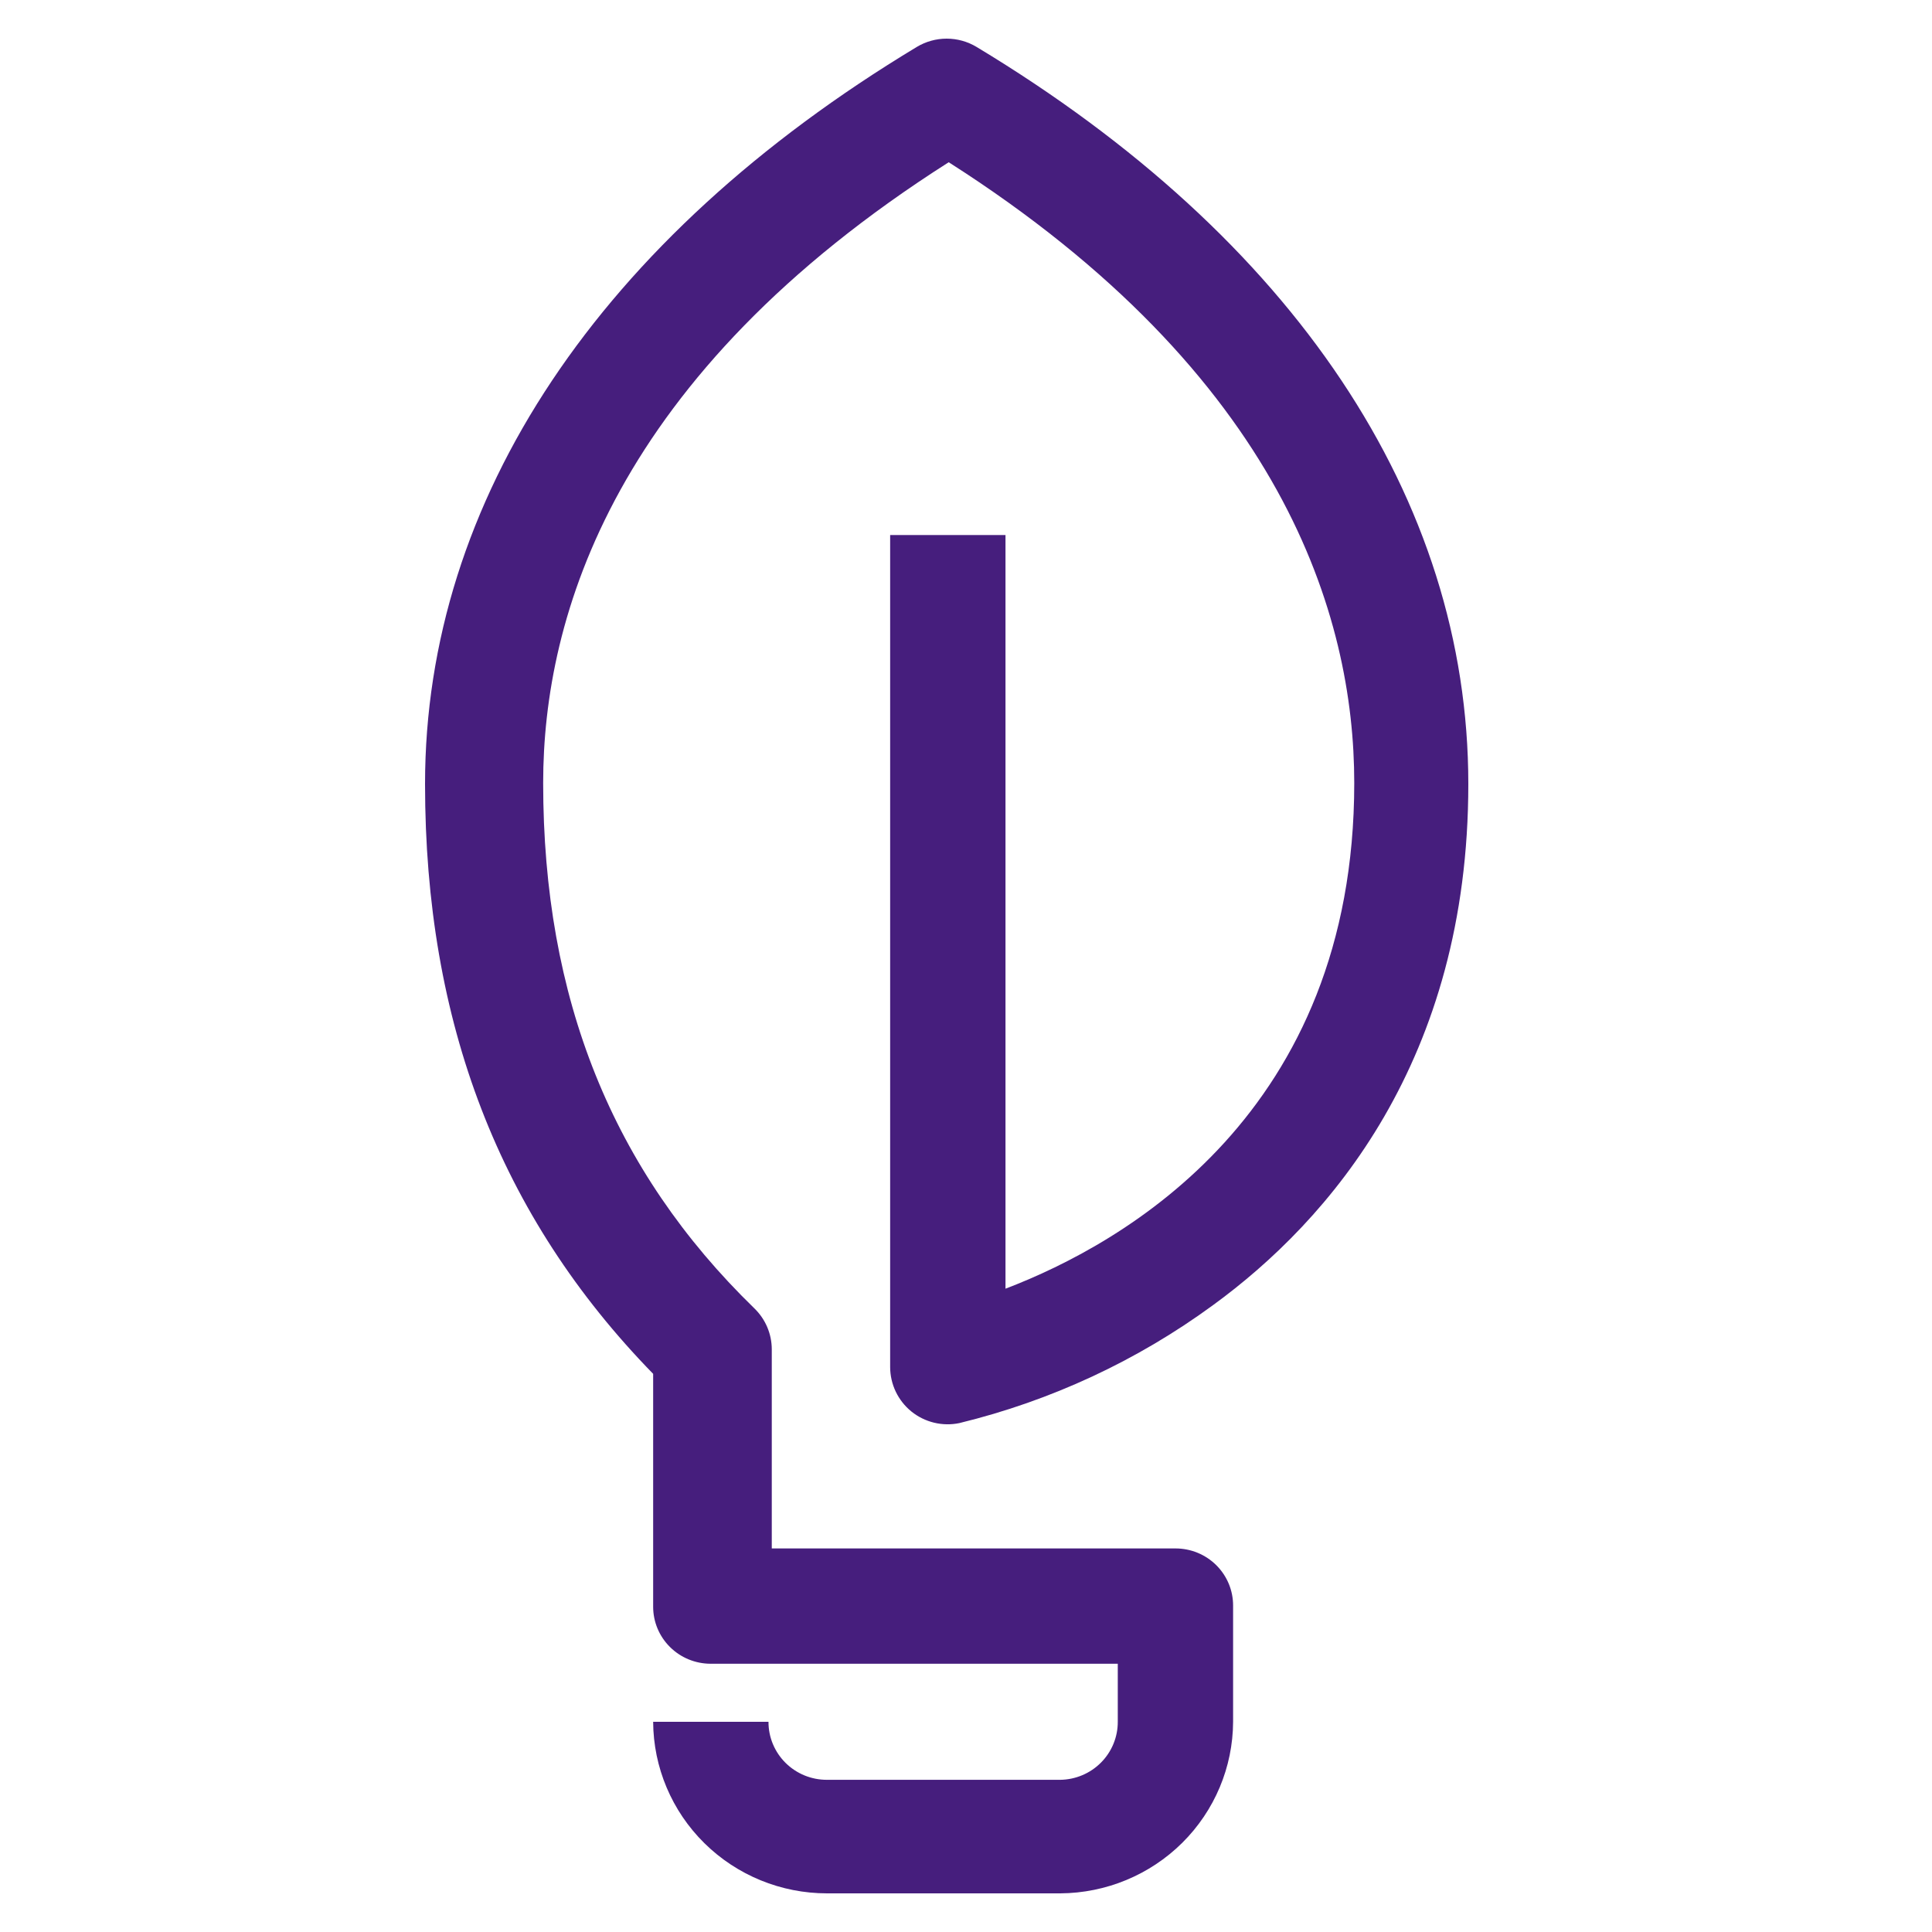 <svg width="100" height="100" viewBox="0 0 100 100" fill="none" xmlns="http://www.w3.org/2000/svg">
<path d="M54.877 98H42.807C40.427 98 38.144 97.066 36.458 95.401C34.771 93.737 33.818 91.478 33.807 89.119H39.777C39.775 89.514 39.852 89.905 40.004 90.271C40.156 90.636 40.379 90.968 40.661 91.247C40.943 91.526 41.277 91.747 41.646 91.898C42.014 92.048 42.409 92.124 42.807 92.123H54.877C55.673 92.112 56.433 91.791 56.99 91.228C57.548 90.666 57.859 89.908 57.856 89.119V86.115H36.786C35.996 86.115 35.238 85.805 34.68 85.251C34.121 84.698 33.807 83.947 33.807 83.164V71.11C25.844 62.945 22 52.907 22 40.58C22 25.874 31.039 12.325 47.452 2.43C47.918 2.149 48.454 2 49 2C49.546 2 50.082 2.149 50.548 2.43C66.961 12.325 76 25.835 76 40.58C76 54.883 68.811 63.166 62.776 67.561C58.852 70.433 54.393 72.505 49.656 73.659C49.224 73.749 48.777 73.741 48.348 73.638C47.919 73.534 47.519 73.337 47.176 73.061C46.832 72.782 46.555 72.431 46.364 72.033C46.174 71.635 46.075 71.2 46.074 70.759V27.694H52.044V66.703C58.21 64.349 70.096 57.601 70.096 40.528C70.096 31.894 66.397 19.425 49.105 8.398C31.774 19.425 28.114 31.894 28.114 40.528C28.114 51.684 31.695 60.578 39.042 67.717C39.328 67.993 39.554 68.322 39.71 68.686C39.865 69.05 39.946 69.441 39.947 69.836V80.147H60.847C61.239 80.147 61.627 80.224 61.99 80.373C62.352 80.522 62.681 80.741 62.957 81.016C63.234 81.292 63.453 81.619 63.602 81.978C63.751 82.338 63.827 82.723 63.825 83.112V89.119C63.815 91.469 62.869 93.72 61.194 95.383C59.518 97.046 57.249 97.986 54.877 98Z" fill="#461E7D"/>
</svg>
